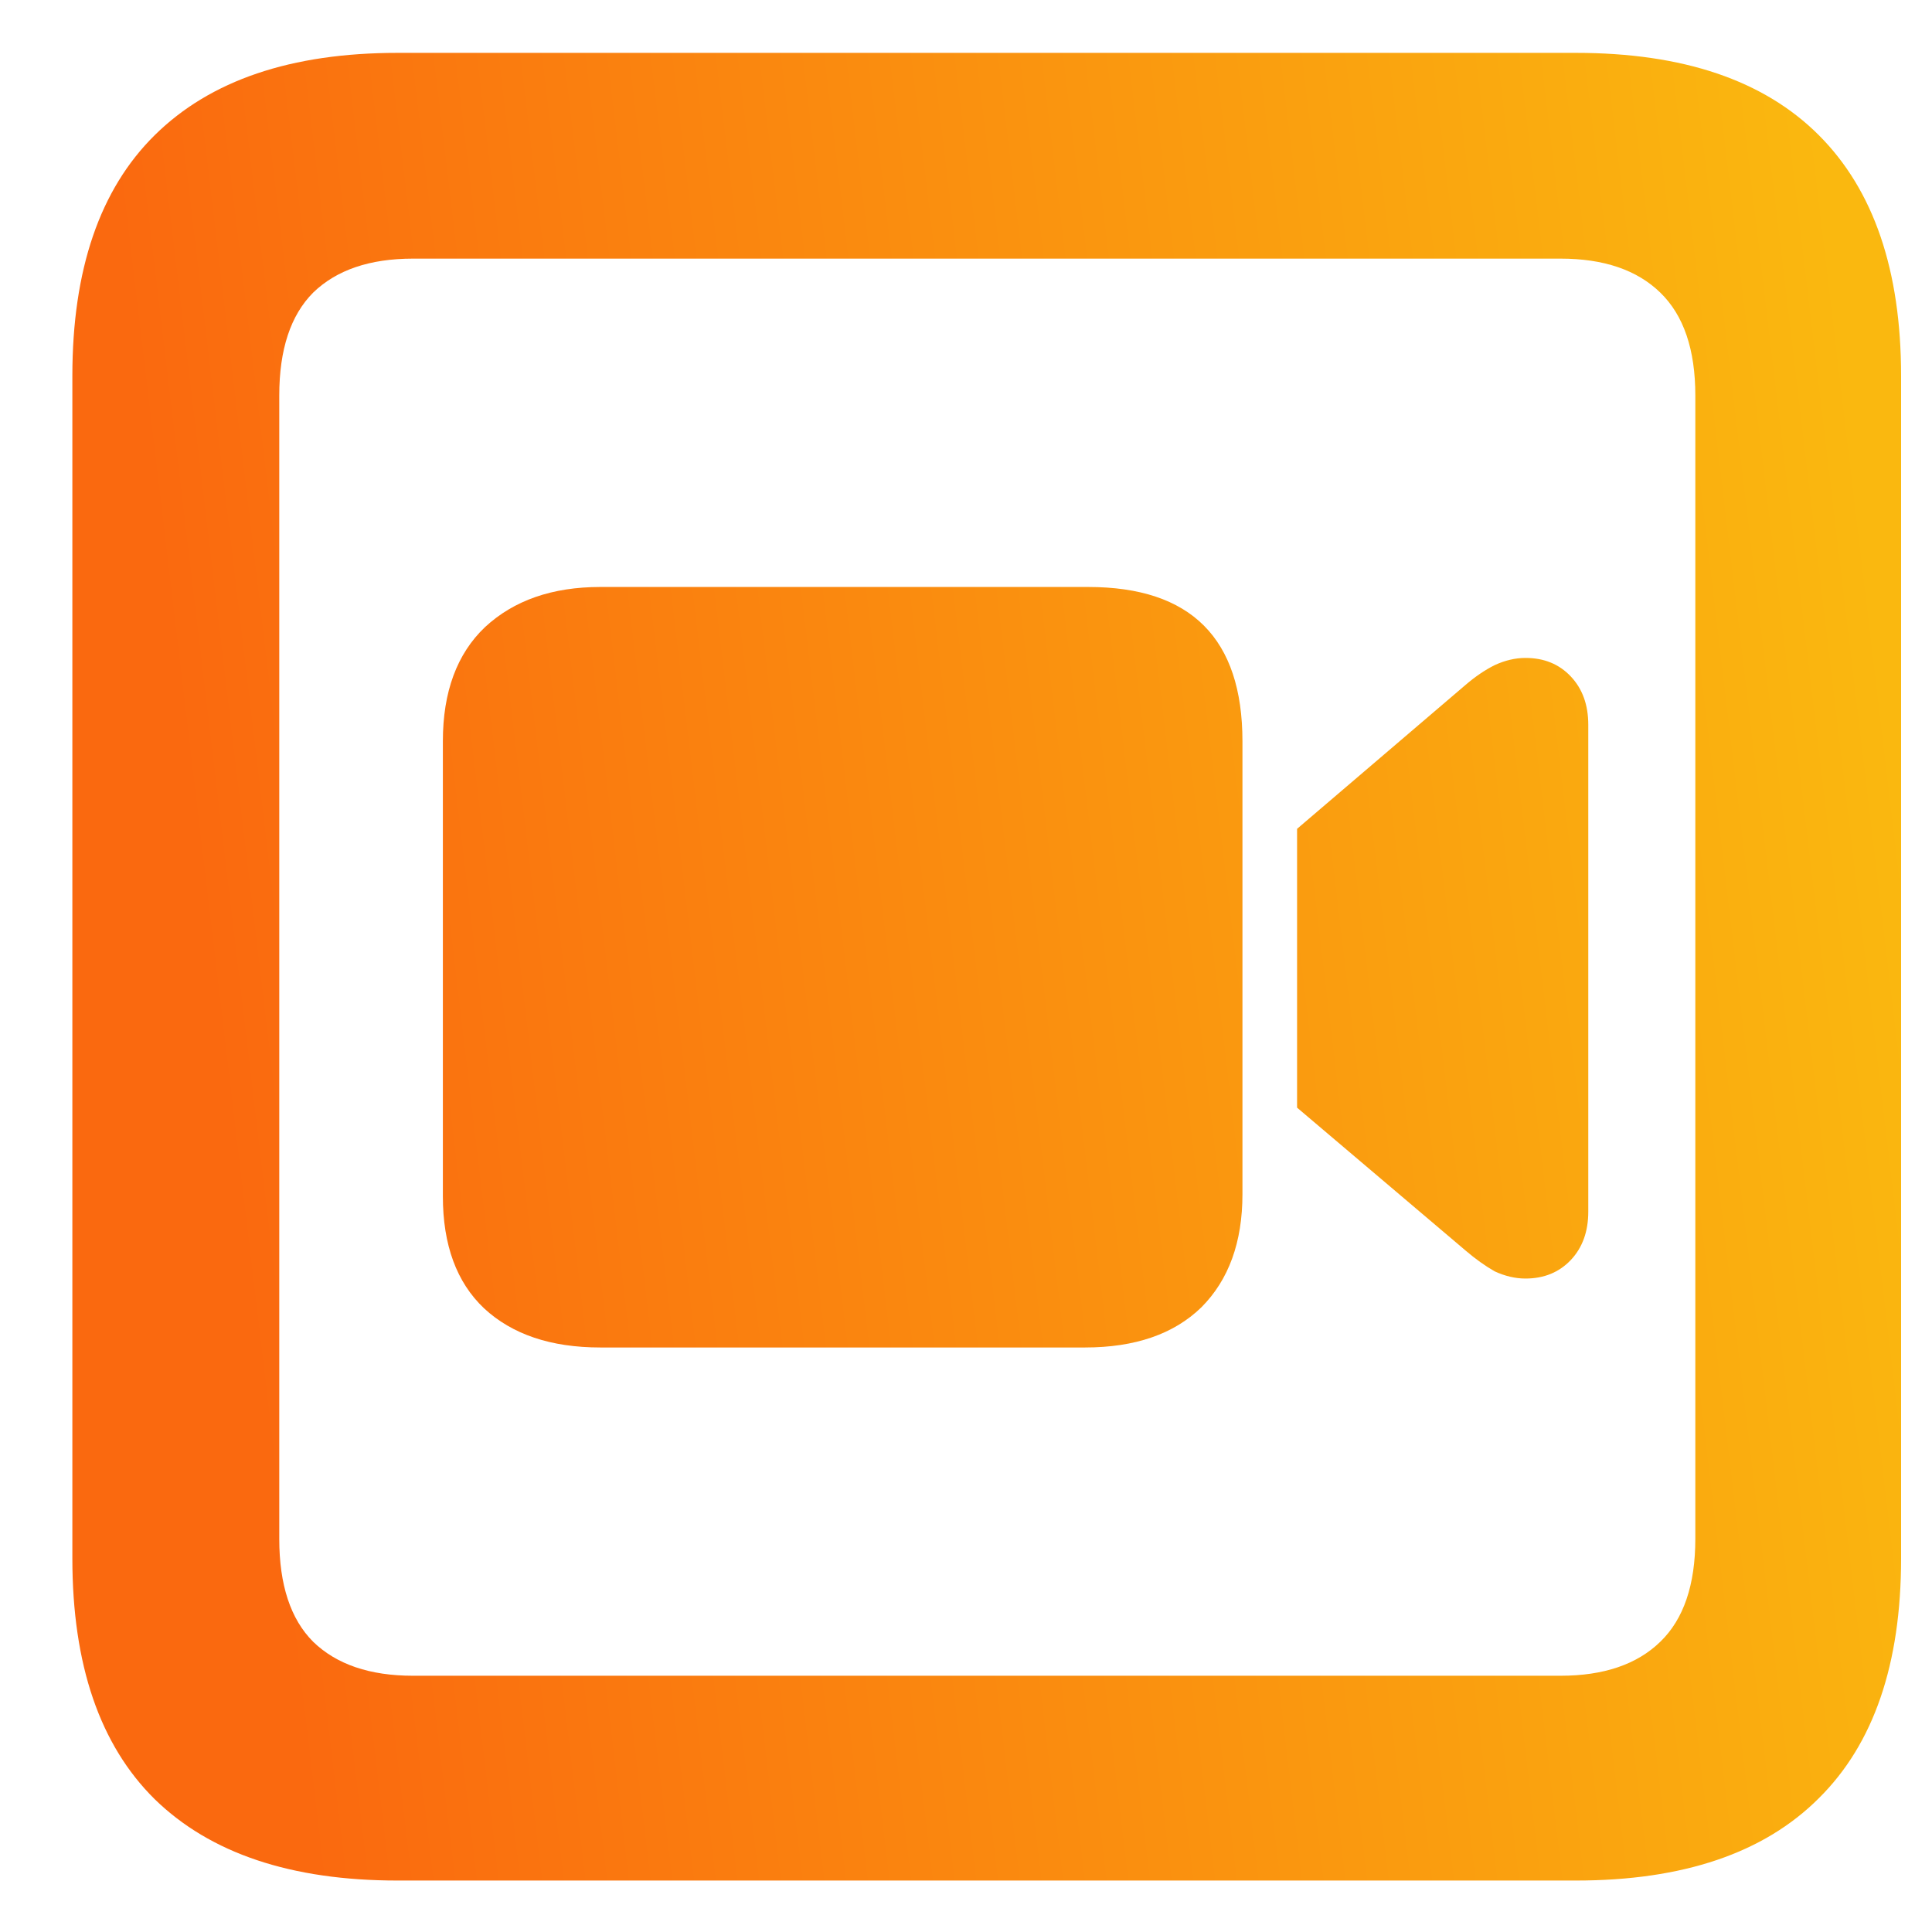 <svg width="22" height="22" viewBox="0 0 22 22" fill="none" xmlns="http://www.w3.org/2000/svg">
<path d="M4.527 21.414H17.945C19.164 21.414 20.086 21.102 20.711 20.477C21.336 19.859 21.648 18.949 21.648 17.746V4.281C21.648 3.078 21.336 2.164 20.711 1.539C20.086 0.914 19.164 0.602 17.945 0.602H4.527C3.316 0.602 2.395 0.914 1.762 1.539C1.137 2.156 0.824 3.07 0.824 4.281V17.746C0.824 18.957 1.137 19.871 1.762 20.488C2.395 21.105 3.316 21.414 4.527 21.414ZM4.703 19.082C4.211 19.082 3.832 18.953 3.566 18.695C3.309 18.438 3.18 18.047 3.18 17.523V4.504C3.18 3.98 3.309 3.59 3.566 3.332C3.832 3.074 4.211 2.945 4.703 2.945H17.77C18.262 2.945 18.641 3.074 18.906 3.332C19.172 3.59 19.305 3.98 19.305 4.504V17.523C19.305 18.047 19.172 18.438 18.906 18.695C18.641 18.953 18.262 19.082 17.77 19.082H4.703ZM6.836 15.344H12.355C12.926 15.344 13.367 15.191 13.68 14.887C13.992 14.574 14.148 14.145 14.148 13.598V8.441C14.148 7.27 13.562 6.684 12.391 6.684H6.836C6.289 6.684 5.852 6.836 5.523 7.141C5.203 7.445 5.043 7.879 5.043 8.441V13.621C5.043 14.176 5.199 14.602 5.512 14.898C5.832 15.195 6.273 15.344 6.836 15.344ZM14.77 12.613L16.691 14.242C16.801 14.336 16.91 14.414 17.02 14.477C17.137 14.531 17.254 14.559 17.371 14.559C17.582 14.559 17.754 14.488 17.887 14.348C18.02 14.207 18.086 14.023 18.086 13.797V8.254C18.086 8.027 18.02 7.844 17.887 7.703C17.754 7.562 17.582 7.492 17.371 7.492C17.254 7.492 17.137 7.52 17.02 7.574C16.91 7.629 16.801 7.703 16.691 7.797L14.77 9.438V12.613Z" fill="url(#paint0_linear_408_56)"/>
<defs>
<linearGradient id="paint0_linear_408_56" x1="20.327" y1="-2" x2="1.06" y2="0.293" gradientUnits="userSpaceOnUse">
<stop stop-color="#FAB80F"/>
<stop offset="1" stop-color="#FA690F"/>
</linearGradient>
</defs>
</svg>
